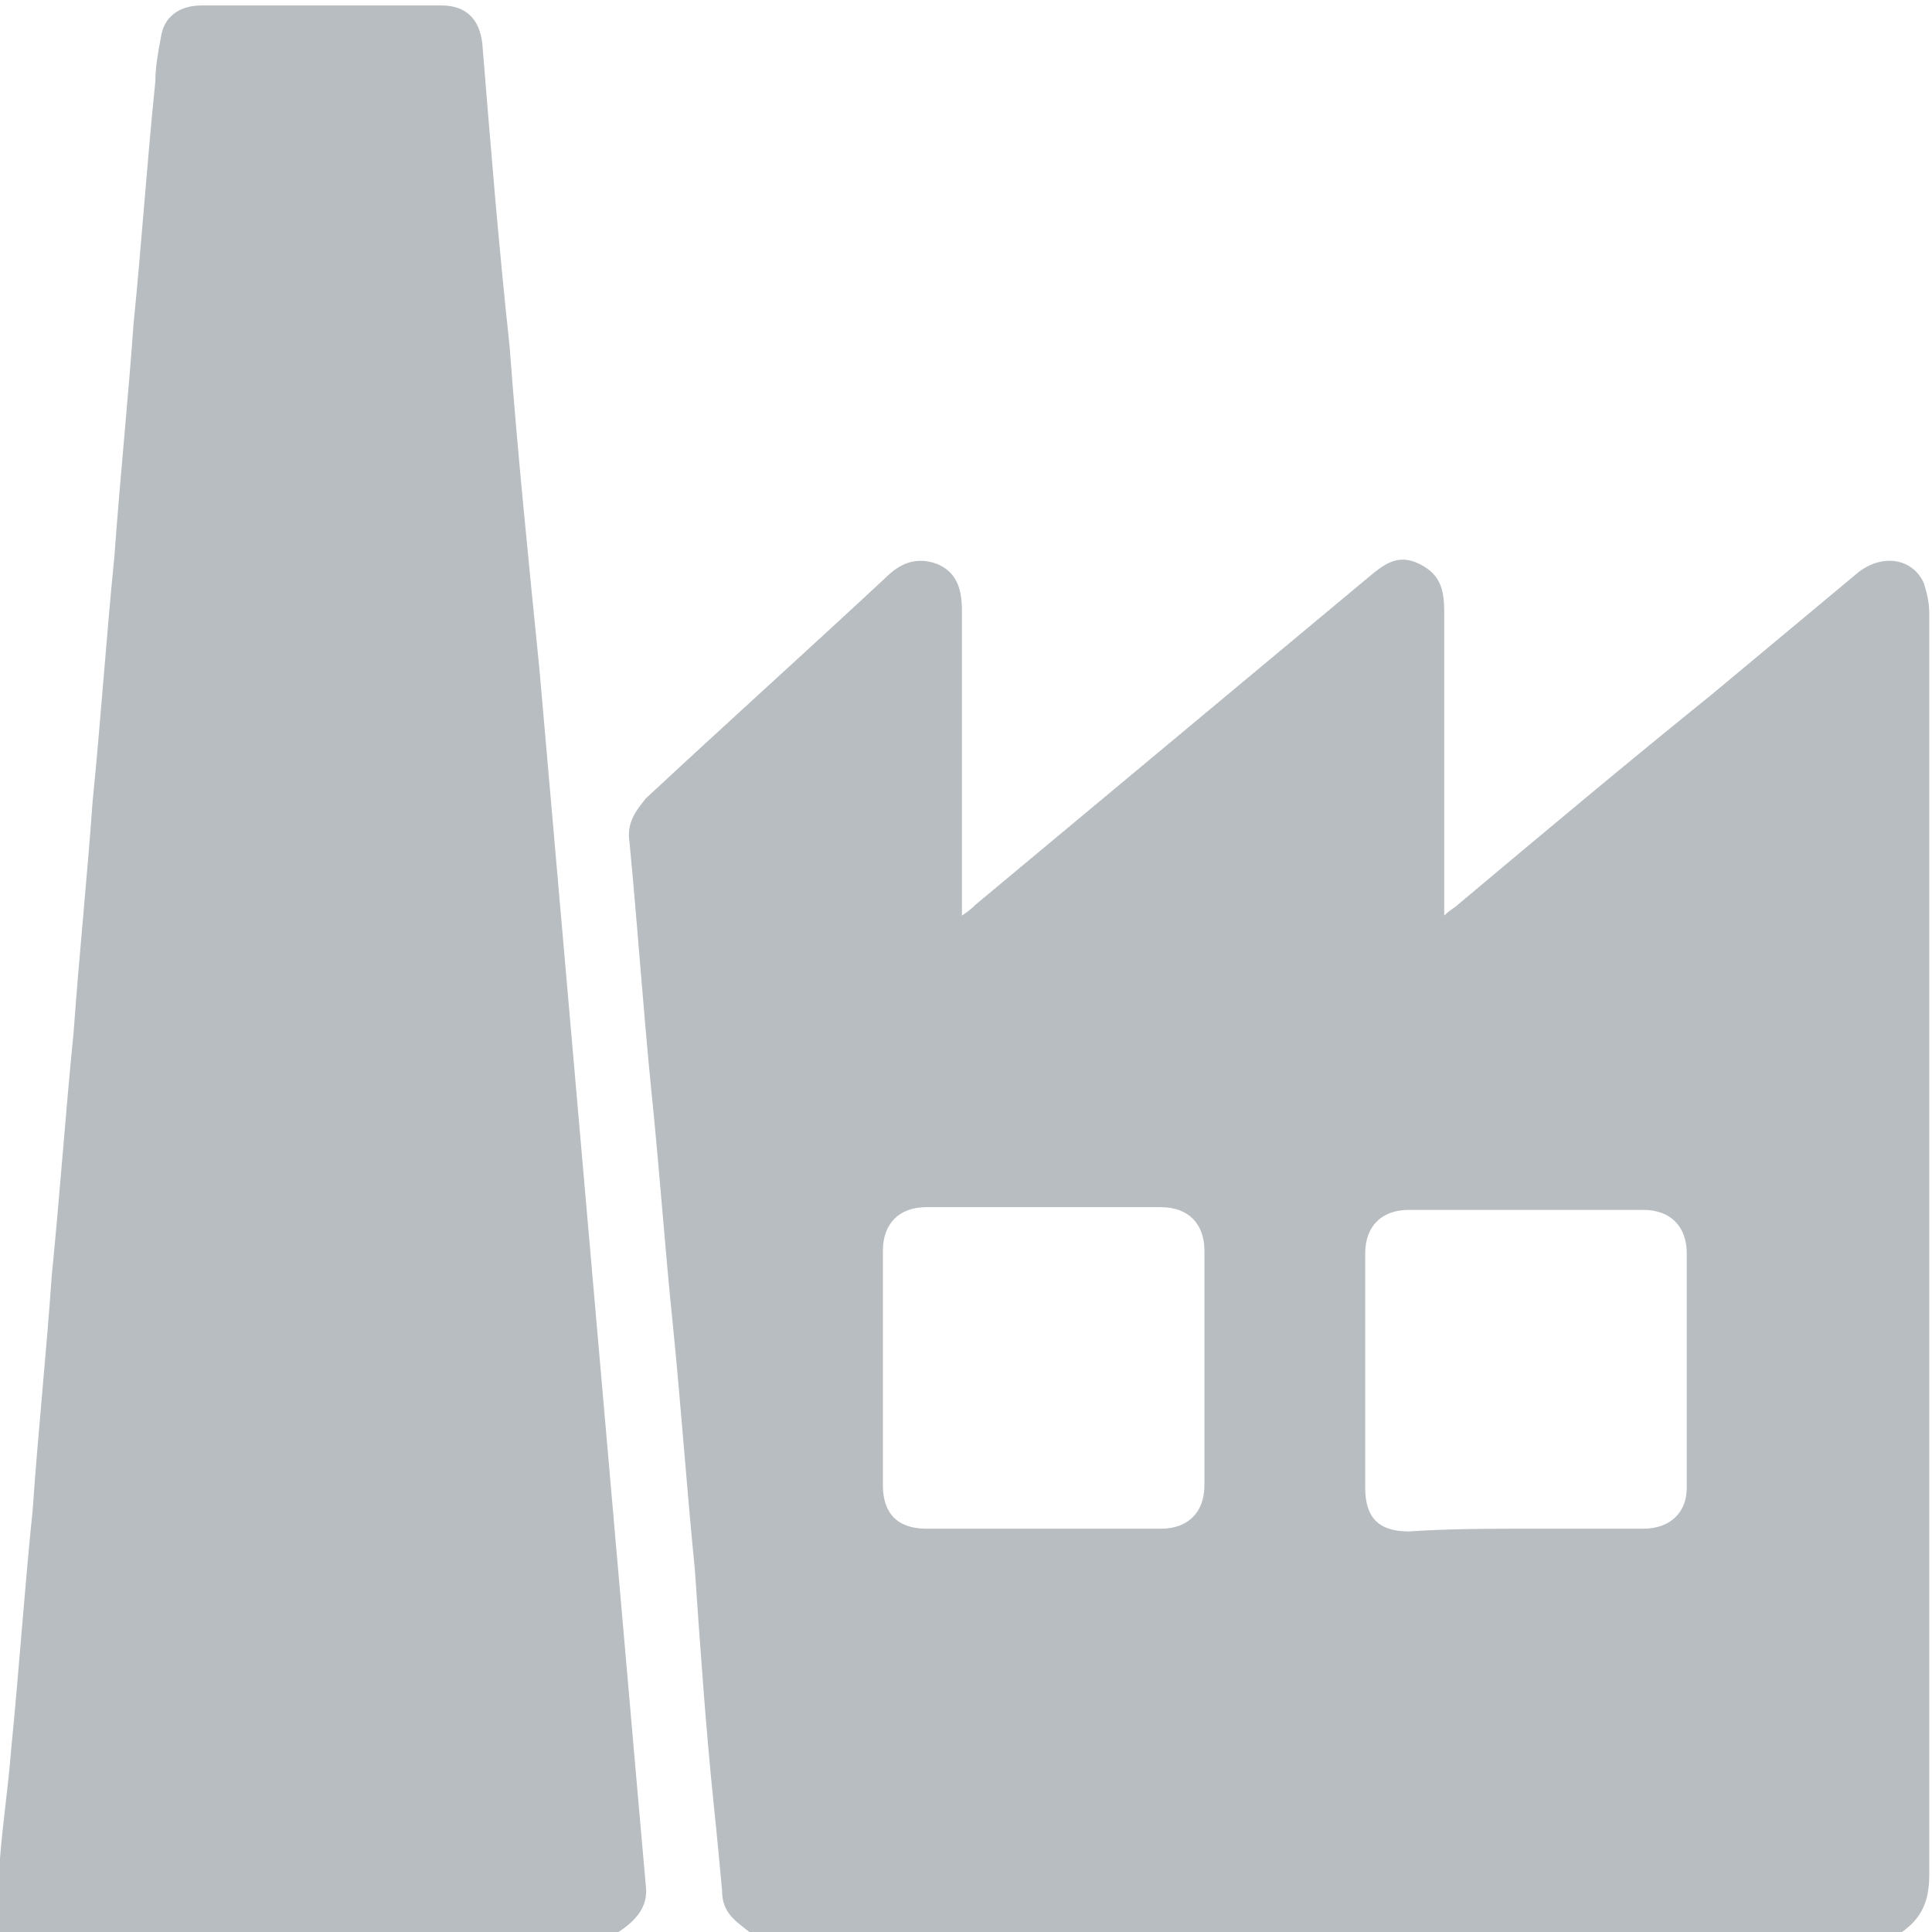 <?xml version="1.0" encoding="utf-8"?>
<!-- Generator: Adobe Illustrator 27.8.1, SVG Export Plug-In . SVG Version: 6.00 Build 0)  -->
<svg version="1.1" id="Laag_1" xmlns="http://www.w3.org/2000/svg" xmlns:xlink="http://www.w3.org/1999/xlink" x="0px" y="0px"
	 viewBox="0 0 70.9 70.9" style="enable-background:new 0 0 70.9 70.9;" xml:space="preserve">
<style type="text/css">
	.st0{fill:#B8BDC1;}
</style>
<g>
	<path class="st0" d="M69.8,70.9c-14.1,0-28.2,0-42.3,0c-0.5-0.4-1-0.7-1-1.5c0,0-0.2-2.2-0.3-3.1c-0.3-2.9-0.5-5.8-0.7-8.7
		c-0.3-3-0.5-5.9-0.8-8.9c-0.3-2.9-0.5-5.8-0.8-8.7c-0.3-3-0.5-6-0.8-9.1c-0.1-0.7,0.2-1.1,0.6-1.6c2.9-2.7,5.9-5.4,8.8-8.1
		c0.5-0.5,1.1-0.8,1.9-0.5c0.7,0.3,0.9,0.9,0.9,1.7c0,3.5,0,7,0,10.4c0,0.2,0,0.5,0,0.8c0.3-0.2,0.4-0.3,0.5-0.4
		c4.8-4,9.6-8,14.4-12c0.6-0.5,1.1-0.9,1.9-0.5c0.8,0.4,0.9,1,0.9,1.8c0,3.4,0,6.9,0,10.3c0,0.2,0,0.5,0,0.8
		c0.2-0.2,0.4-0.3,0.5-0.4c3.1-2.6,6.2-5.2,9.3-7.7c1.8-1.5,3.6-3,5.4-4.5c0.9-0.7,2-0.5,2.4,0.4c0.1,0.3,0.2,0.7,0.2,1.1
		c0,15.4,0,30.8,0,46.3C70.8,69.8,70.5,70.4,69.8,70.9z M38.3,56.1c1.4,0,2.9,0,4.3,0c1,0,1.6-0.6,1.6-1.6c0-2.9,0-5.7,0-8.6
		c0-1-0.6-1.6-1.6-1.6c-2.9,0-5.7,0-8.6,0c-1,0-1.6,0.6-1.6,1.6c0,2.9,0,5.7,0,8.6c0,1,0.5,1.6,1.6,1.6
		C35.5,56.1,36.9,56.1,38.3,56.1z M56,56.1c1.4,0,2.9,0,4.3,0c1,0,1.6-0.6,1.6-1.5c0-2.9,0-5.7,0-8.6c0-1-0.6-1.6-1.6-1.6
		c-2.9,0-5.7,0-8.6,0c-1,0-1.6,0.6-1.6,1.6c0,2.9,0,5.7,0,8.6c0,1.1,0.5,1.6,1.6,1.6C53.2,56.1,54.6,56.1,56,56.1z"/>
	<path class="st0" d="M0,68.2c0.1-1.3,0.3-2.6,0.4-3.9c0.3-3,0.5-6,0.8-8.9c0.2-2.9,0.5-5.7,0.7-8.6c0.3-3,0.5-5.9,0.8-8.9
		c0.2-2.8,0.5-5.7,0.7-8.5c0.3-3,0.5-6,0.8-9c0.2-2.8,0.5-5.7,0.7-8.5c0.3-3,0.5-6,0.8-8.9c0-0.5,0.1-1.1,0.2-1.6
		C6,0.6,6.6,0.2,7.4,0.2c2.9,0,5.8,0,8.8,0c0.9,0,1.4,0.5,1.5,1.4c0.3,3.7,0.6,7.4,1,11.1c0.3,4,0.7,7.9,1.1,11.9
		c0.3,3.4,0.6,6.9,0.9,10.3s0.6,6.9,0.9,10.3c0.3,3.4,0.6,6.9,0.9,10.3c0.3,3.4,0.6,6.9,0.9,10.3c0.1,1.1,0.2,2.3,0.3,3.4
		c0.1,0.8-0.4,1.3-1,1.7c-7.6,0-15.1,0-22.7,0C0,70,0,69.1,0,68.2z"/>
</g>
</svg>
